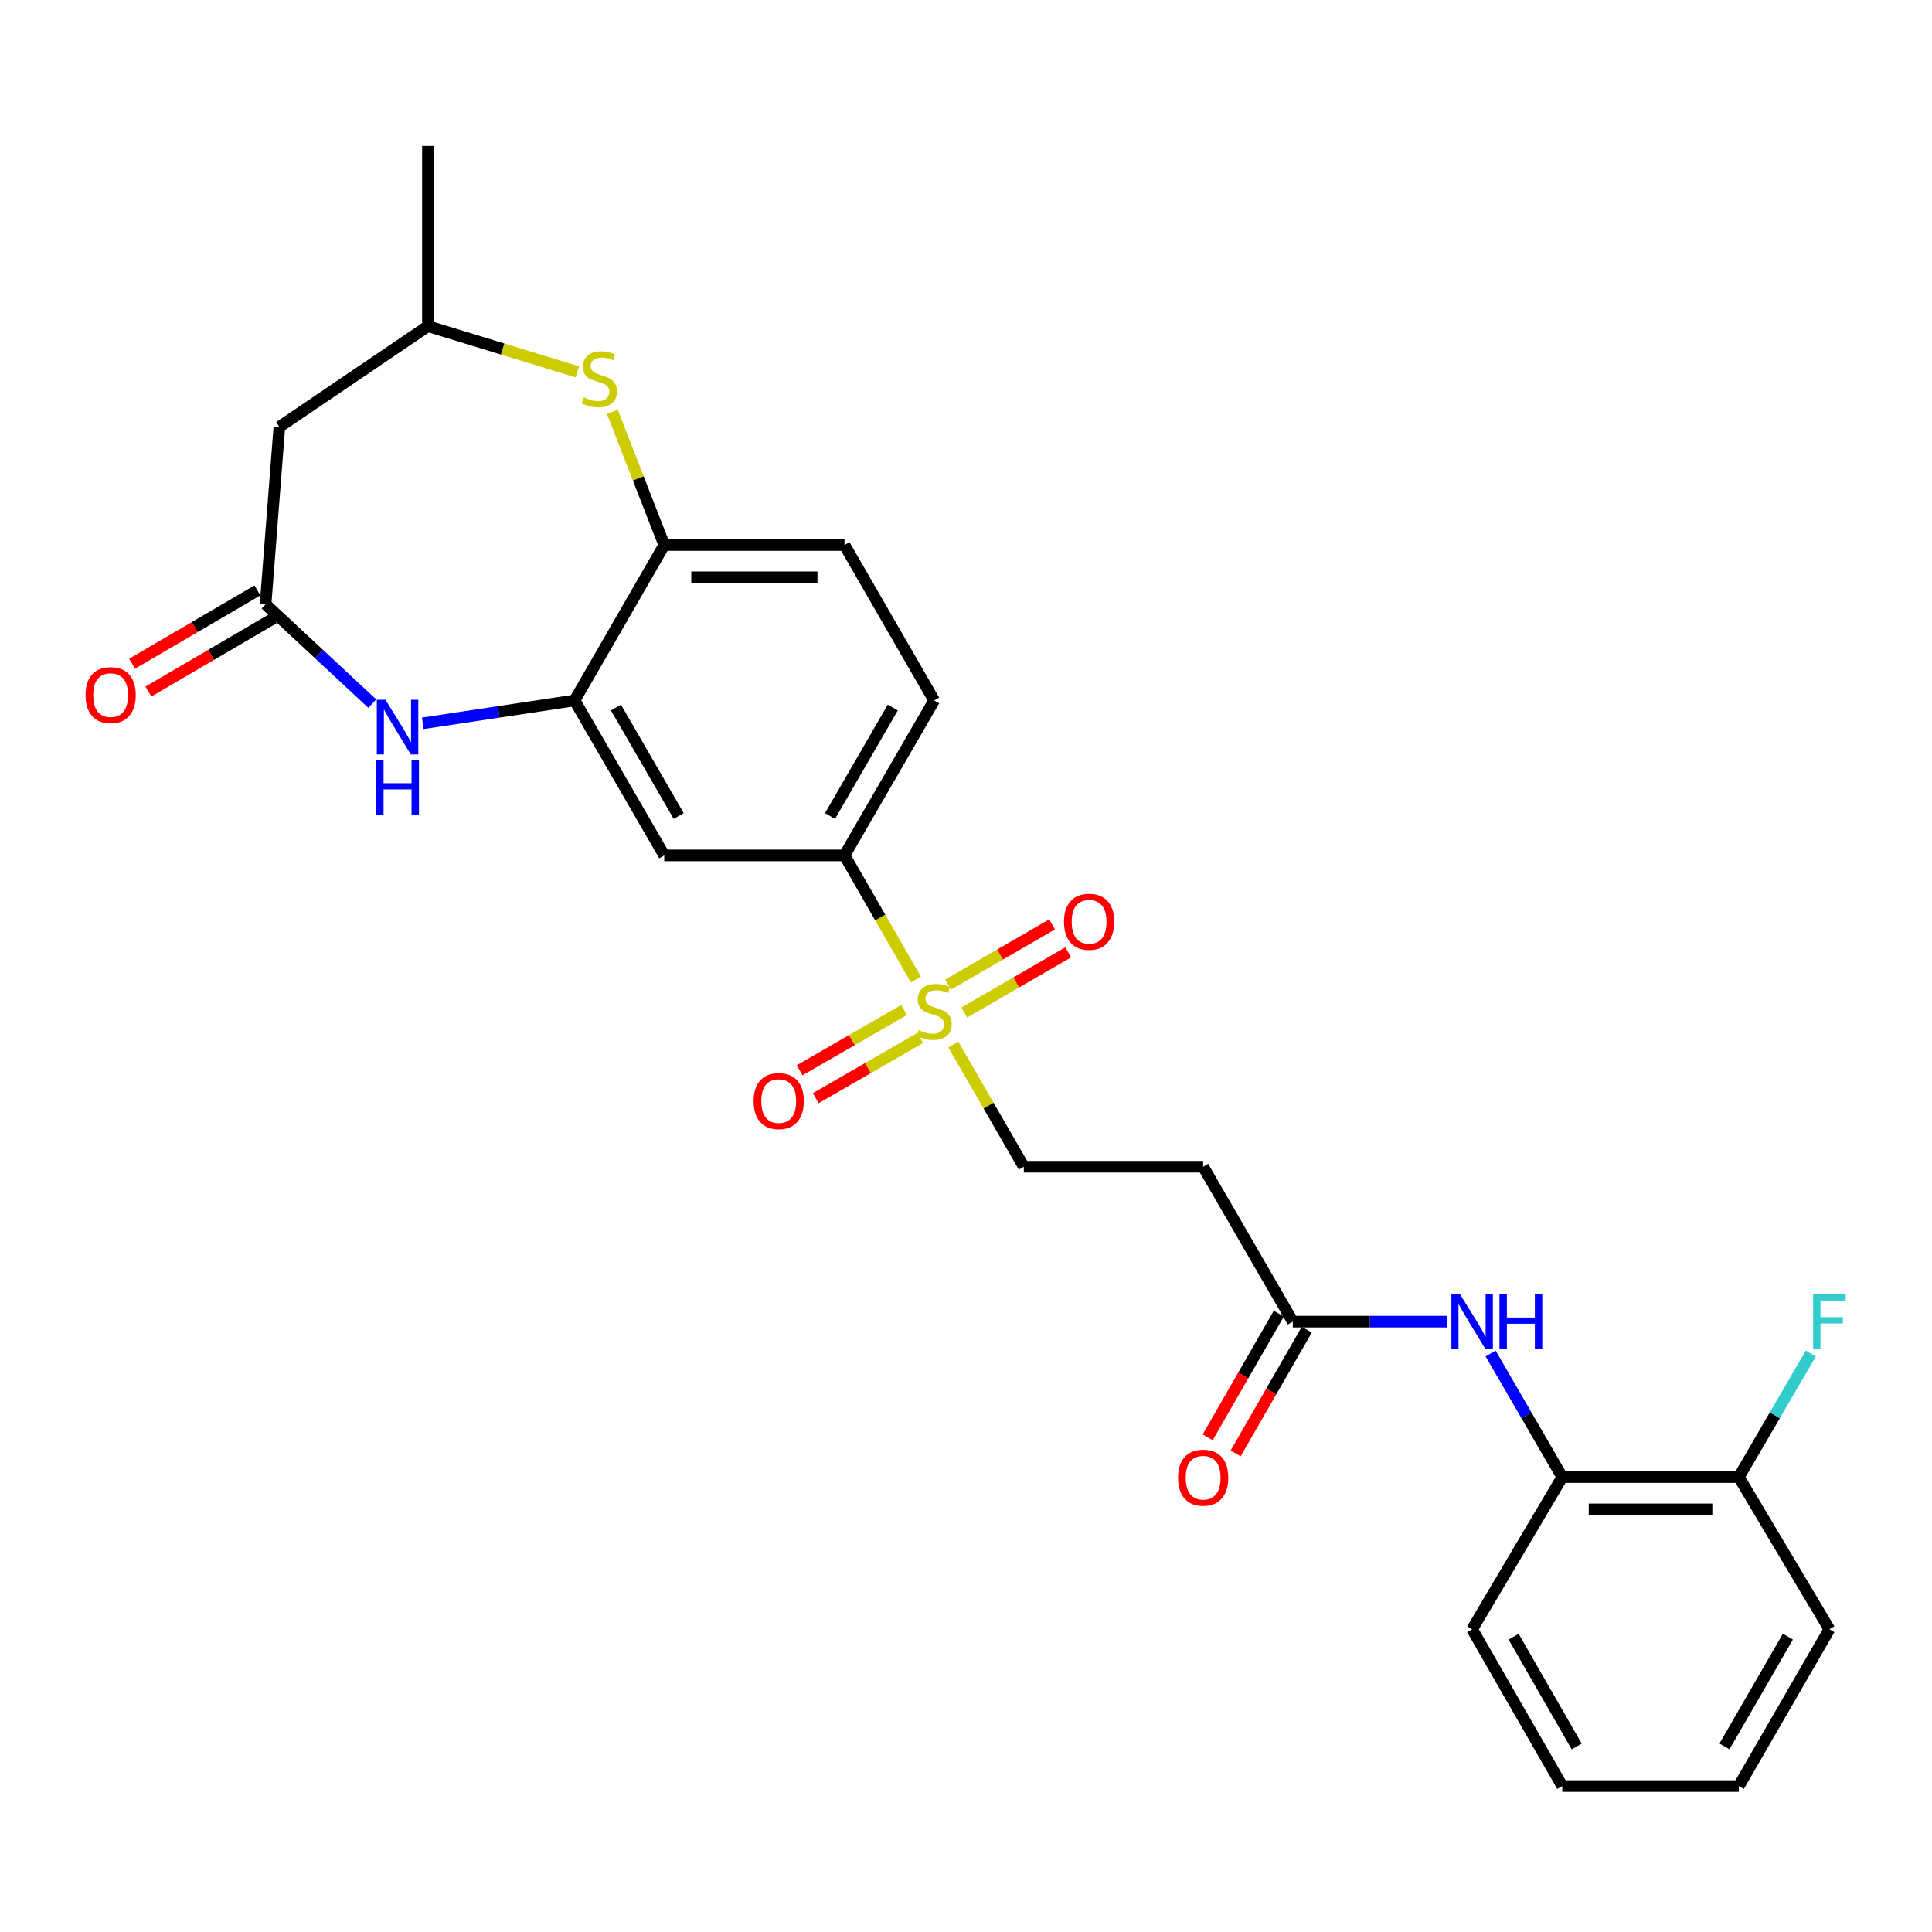 <?xml version='1.0' encoding='iso-8859-1'?>
<svg version='1.1' baseProfile='full'
              xmlns='http://www.w3.org/2000/svg'
                      xmlns:rdkit='http://www.rdkit.org/xml'
                      xmlns:xlink='http://www.w3.org/1999/xlink'
                  xml:space='preserve'
width='1000px' height='1000px' viewBox='0 0 1000 1000'>
<!-- END OF HEADER -->
<rect style='opacity:1.0;fill:#FFFFFF;stroke:none' width='1000' height='1000' x='0' y='0'> </rect>
<path class='bond-4' d='M 474.054,506.99 L 455.583,474.874' style='fill:none;fill-rule:evenodd;stroke:#CCCC00;stroke-width:6px;stroke-linecap:butt;stroke-linejoin:miter;stroke-opacity:1' />
<path class='bond-4' d='M 455.583,474.874 L 437.112,442.757' style='fill:none;fill-rule:evenodd;stroke:#000000;stroke-width:6px;stroke-linecap:butt;stroke-linejoin:miter;stroke-opacity:1' />
<path class='bond-10' d='M 493.436,540.639 L 511.68,572.267' style='fill:none;fill-rule:evenodd;stroke:#CCCC00;stroke-width:6px;stroke-linecap:butt;stroke-linejoin:miter;stroke-opacity:1' />
<path class='bond-10' d='M 511.68,572.267 L 529.923,603.895' style='fill:none;fill-rule:evenodd;stroke:#000000;stroke-width:6px;stroke-linecap:butt;stroke-linejoin:miter;stroke-opacity:1' />
<path class='bond-13' d='M 499.09,524.068 L 526.002,508.496' style='fill:none;fill-rule:evenodd;stroke:#CCCC00;stroke-width:6px;stroke-linecap:butt;stroke-linejoin:miter;stroke-opacity:1' />
<path class='bond-13' d='M 526.002,508.496 L 552.913,492.924' style='fill:none;fill-rule:evenodd;stroke:#FF0000;stroke-width:6px;stroke-linecap:butt;stroke-linejoin:miter;stroke-opacity:1' />
<path class='bond-13' d='M 490.729,509.618 L 517.641,494.046' style='fill:none;fill-rule:evenodd;stroke:#CCCC00;stroke-width:6px;stroke-linecap:butt;stroke-linejoin:miter;stroke-opacity:1' />
<path class='bond-13' d='M 517.641,494.046 L 544.552,478.474' style='fill:none;fill-rule:evenodd;stroke:#FF0000;stroke-width:6px;stroke-linecap:butt;stroke-linejoin:miter;stroke-opacity:1' />
<path class='bond-14' d='M 467.941,522.783 L 440.914,538.371' style='fill:none;fill-rule:evenodd;stroke:#CCCC00;stroke-width:6px;stroke-linecap:butt;stroke-linejoin:miter;stroke-opacity:1' />
<path class='bond-14' d='M 440.914,538.371 L 413.887,553.96' style='fill:none;fill-rule:evenodd;stroke:#FF0000;stroke-width:6px;stroke-linecap:butt;stroke-linejoin:miter;stroke-opacity:1' />
<path class='bond-14' d='M 476.282,537.244 L 449.255,552.833' style='fill:none;fill-rule:evenodd;stroke:#CCCC00;stroke-width:6px;stroke-linecap:butt;stroke-linejoin:miter;stroke-opacity:1' />
<path class='bond-14' d='M 449.255,552.833 L 422.228,568.421' style='fill:none;fill-rule:evenodd;stroke:#FF0000;stroke-width:6px;stroke-linecap:butt;stroke-linejoin:miter;stroke-opacity:1' />
<path class='bond-0' d='M 218.83,374.391 L 258.114,368.47' style='fill:none;fill-rule:evenodd;stroke:#0000FF;stroke-width:6px;stroke-linecap:butt;stroke-linejoin:miter;stroke-opacity:1' />
<path class='bond-0' d='M 258.114,368.47 L 297.398,362.549' style='fill:none;fill-rule:evenodd;stroke:#000000;stroke-width:6px;stroke-linecap:butt;stroke-linejoin:miter;stroke-opacity:1' />
<path class='bond-2' d='M 192.701,364.197 L 165.079,338.498' style='fill:none;fill-rule:evenodd;stroke:#0000FF;stroke-width:6px;stroke-linecap:butt;stroke-linejoin:miter;stroke-opacity:1' />
<path class='bond-2' d='M 165.079,338.498 L 137.456,312.8' style='fill:none;fill-rule:evenodd;stroke:#000000;stroke-width:6px;stroke-linecap:butt;stroke-linejoin:miter;stroke-opacity:1' />
<path class='bond-1' d='M 297.398,362.549 L 343.809,442.757' style='fill:none;fill-rule:evenodd;stroke:#000000;stroke-width:6px;stroke-linecap:butt;stroke-linejoin:miter;stroke-opacity:1' />
<path class='bond-1' d='M 318.809,366.219 L 351.297,422.365' style='fill:none;fill-rule:evenodd;stroke:#000000;stroke-width:6px;stroke-linecap:butt;stroke-linejoin:miter;stroke-opacity:1' />
<path class='bond-27' d='M 297.398,362.549 L 343.809,282.11' style='fill:none;fill-rule:evenodd;stroke:#000000;stroke-width:6px;stroke-linecap:butt;stroke-linejoin:miter;stroke-opacity:1' />
<path class='bond-9' d='M 137.456,312.8 L 144.598,220.962' style='fill:none;fill-rule:evenodd;stroke:#000000;stroke-width:6px;stroke-linecap:butt;stroke-linejoin:miter;stroke-opacity:1' />
<path class='bond-16' d='M 133.242,305.595 L 100.809,324.565' style='fill:none;fill-rule:evenodd;stroke:#000000;stroke-width:6px;stroke-linecap:butt;stroke-linejoin:miter;stroke-opacity:1' />
<path class='bond-16' d='M 100.809,324.565 L 68.376,343.535' style='fill:none;fill-rule:evenodd;stroke:#FF0000;stroke-width:6px;stroke-linecap:butt;stroke-linejoin:miter;stroke-opacity:1' />
<path class='bond-16' d='M 141.671,320.005 L 109.237,338.975' style='fill:none;fill-rule:evenodd;stroke:#000000;stroke-width:6px;stroke-linecap:butt;stroke-linejoin:miter;stroke-opacity:1' />
<path class='bond-16' d='M 109.237,338.975 L 76.804,357.945' style='fill:none;fill-rule:evenodd;stroke:#FF0000;stroke-width:6px;stroke-linecap:butt;stroke-linejoin:miter;stroke-opacity:1' />
<path class='bond-3' d='M 316.942,213.158 L 330.375,247.634' style='fill:none;fill-rule:evenodd;stroke:#CCCC00;stroke-width:6px;stroke-linecap:butt;stroke-linejoin:miter;stroke-opacity:1' />
<path class='bond-3' d='M 330.375,247.634 L 343.809,282.11' style='fill:none;fill-rule:evenodd;stroke:#000000;stroke-width:6px;stroke-linecap:butt;stroke-linejoin:miter;stroke-opacity:1' />
<path class='bond-15' d='M 298.843,192.481 L 260.164,180.655' style='fill:none;fill-rule:evenodd;stroke:#CCCC00;stroke-width:6px;stroke-linecap:butt;stroke-linejoin:miter;stroke-opacity:1' />
<path class='bond-15' d='M 260.164,180.655 L 221.485,168.829' style='fill:none;fill-rule:evenodd;stroke:#000000;stroke-width:6px;stroke-linecap:butt;stroke-linejoin:miter;stroke-opacity:1' />
<path class='bond-5' d='M 437.112,442.757 L 343.809,442.757' style='fill:none;fill-rule:evenodd;stroke:#000000;stroke-width:6px;stroke-linecap:butt;stroke-linejoin:miter;stroke-opacity:1' />
<path class='bond-18' d='M 437.112,442.757 L 483.513,362.549' style='fill:none;fill-rule:evenodd;stroke:#000000;stroke-width:6px;stroke-linecap:butt;stroke-linejoin:miter;stroke-opacity:1' />
<path class='bond-18' d='M 429.621,422.366 L 462.102,366.221' style='fill:none;fill-rule:evenodd;stroke:#000000;stroke-width:6px;stroke-linecap:butt;stroke-linejoin:miter;stroke-opacity:1' />
<path class='bond-6' d='M 343.809,282.11 L 437.112,282.11' style='fill:none;fill-rule:evenodd;stroke:#000000;stroke-width:6px;stroke-linecap:butt;stroke-linejoin:miter;stroke-opacity:1' />
<path class='bond-6' d='M 357.804,298.804 L 423.116,298.804' style='fill:none;fill-rule:evenodd;stroke:#000000;stroke-width:6px;stroke-linecap:butt;stroke-linejoin:miter;stroke-opacity:1' />
<path class='bond-7' d='M 748.915,684.084 L 709.035,684.084' style='fill:none;fill-rule:evenodd;stroke:#0000FF;stroke-width:6px;stroke-linecap:butt;stroke-linejoin:miter;stroke-opacity:1' />
<path class='bond-7' d='M 709.035,684.084 L 669.155,684.084' style='fill:none;fill-rule:evenodd;stroke:#000000;stroke-width:6px;stroke-linecap:butt;stroke-linejoin:miter;stroke-opacity:1' />
<path class='bond-12' d='M 771.532,700.569 L 790.075,732.555' style='fill:none;fill-rule:evenodd;stroke:#0000FF;stroke-width:6px;stroke-linecap:butt;stroke-linejoin:miter;stroke-opacity:1' />
<path class='bond-12' d='M 790.075,732.555 L 808.618,764.542' style='fill:none;fill-rule:evenodd;stroke:#000000;stroke-width:6px;stroke-linecap:butt;stroke-linejoin:miter;stroke-opacity:1' />
<path class='bond-8' d='M 669.155,684.084 L 622.754,603.895' style='fill:none;fill-rule:evenodd;stroke:#000000;stroke-width:6px;stroke-linecap:butt;stroke-linejoin:miter;stroke-opacity:1' />
<path class='bond-20' d='M 661.919,679.922 L 643.505,711.939' style='fill:none;fill-rule:evenodd;stroke:#000000;stroke-width:6px;stroke-linecap:butt;stroke-linejoin:miter;stroke-opacity:1' />
<path class='bond-20' d='M 643.505,711.939 L 625.092,743.956' style='fill:none;fill-rule:evenodd;stroke:#FF0000;stroke-width:6px;stroke-linecap:butt;stroke-linejoin:miter;stroke-opacity:1' />
<path class='bond-20' d='M 676.391,688.245 L 657.977,720.262' style='fill:none;fill-rule:evenodd;stroke:#000000;stroke-width:6px;stroke-linecap:butt;stroke-linejoin:miter;stroke-opacity:1' />
<path class='bond-20' d='M 657.977,720.262 L 639.564,752.279' style='fill:none;fill-rule:evenodd;stroke:#FF0000;stroke-width:6px;stroke-linecap:butt;stroke-linejoin:miter;stroke-opacity:1' />
<path class='bond-28' d='M 144.598,220.962 L 221.485,168.829' style='fill:none;fill-rule:evenodd;stroke:#000000;stroke-width:6px;stroke-linecap:butt;stroke-linejoin:miter;stroke-opacity:1' />
<path class='bond-11' d='M 529.923,603.895 L 622.754,603.895' style='fill:none;fill-rule:evenodd;stroke:#000000;stroke-width:6px;stroke-linecap:butt;stroke-linejoin:miter;stroke-opacity:1' />
<path class='bond-17' d='M 808.618,764.542 L 900.011,764.542' style='fill:none;fill-rule:evenodd;stroke:#000000;stroke-width:6px;stroke-linecap:butt;stroke-linejoin:miter;stroke-opacity:1' />
<path class='bond-17' d='M 822.327,781.236 L 886.302,781.236' style='fill:none;fill-rule:evenodd;stroke:#000000;stroke-width:6px;stroke-linecap:butt;stroke-linejoin:miter;stroke-opacity:1' />
<path class='bond-22' d='M 808.618,764.542 L 761.976,843.302' style='fill:none;fill-rule:evenodd;stroke:#000000;stroke-width:6px;stroke-linecap:butt;stroke-linejoin:miter;stroke-opacity:1' />
<path class='bond-24' d='M 221.485,168.829 L 221.485,75.535' style='fill:none;fill-rule:evenodd;stroke:#000000;stroke-width:6px;stroke-linecap:butt;stroke-linejoin:miter;stroke-opacity:1' />
<path class='bond-21' d='M 900.011,764.542 L 918.649,732.557' style='fill:none;fill-rule:evenodd;stroke:#000000;stroke-width:6px;stroke-linecap:butt;stroke-linejoin:miter;stroke-opacity:1' />
<path class='bond-21' d='M 918.649,732.557 L 937.287,700.572' style='fill:none;fill-rule:evenodd;stroke:#33CCCC;stroke-width:6px;stroke-linecap:butt;stroke-linejoin:miter;stroke-opacity:1' />
<path class='bond-23' d='M 900.011,764.542 L 946.894,843.302' style='fill:none;fill-rule:evenodd;stroke:#000000;stroke-width:6px;stroke-linecap:butt;stroke-linejoin:miter;stroke-opacity:1' />
<path class='bond-19' d='M 483.513,362.549 L 437.112,282.11' style='fill:none;fill-rule:evenodd;stroke:#000000;stroke-width:6px;stroke-linecap:butt;stroke-linejoin:miter;stroke-opacity:1' />
<path class='bond-25' d='M 761.976,843.302 L 808.618,924.465' style='fill:none;fill-rule:evenodd;stroke:#000000;stroke-width:6px;stroke-linecap:butt;stroke-linejoin:miter;stroke-opacity:1' />
<path class='bond-25' d='M 783.447,847.158 L 816.096,903.972' style='fill:none;fill-rule:evenodd;stroke:#000000;stroke-width:6px;stroke-linecap:butt;stroke-linejoin:miter;stroke-opacity:1' />
<path class='bond-29' d='M 946.894,843.302 L 900.011,924.465' style='fill:none;fill-rule:evenodd;stroke:#000000;stroke-width:6px;stroke-linecap:butt;stroke-linejoin:miter;stroke-opacity:1' />
<path class='bond-29' d='M 925.406,847.126 L 892.587,903.94' style='fill:none;fill-rule:evenodd;stroke:#000000;stroke-width:6px;stroke-linecap:butt;stroke-linejoin:miter;stroke-opacity:1' />
<path class='bond-26' d='M 808.618,924.465 L 900.011,924.465' style='fill:none;fill-rule:evenodd;stroke:#000000;stroke-width:6px;stroke-linecap:butt;stroke-linejoin:miter;stroke-opacity:1' />
<path  class='atom-0' d='M 475.513 533.157
Q 475.833 533.277, 477.153 533.837
Q 478.473 534.397, 479.913 534.757
Q 481.393 535.077, 482.833 535.077
Q 485.513 535.077, 487.073 533.797
Q 488.633 532.477, 488.633 530.197
Q 488.633 528.637, 487.833 527.677
Q 487.073 526.717, 485.873 526.197
Q 484.673 525.677, 482.673 525.077
Q 480.153 524.317, 478.633 523.597
Q 477.153 522.877, 476.073 521.357
Q 475.033 519.837, 475.033 517.277
Q 475.033 513.717, 477.433 511.517
Q 479.873 509.317, 484.673 509.317
Q 487.953 509.317, 491.673 510.877
L 490.753 513.957
Q 487.353 512.557, 484.793 512.557
Q 482.033 512.557, 480.513 513.717
Q 478.993 514.837, 479.033 516.797
Q 479.033 518.317, 479.793 519.237
Q 480.593 520.157, 481.713 520.677
Q 482.873 521.197, 484.793 521.797
Q 487.353 522.597, 488.873 523.397
Q 490.393 524.197, 491.473 525.837
Q 492.593 527.437, 492.593 530.197
Q 492.593 534.117, 489.953 536.237
Q 487.353 538.317, 482.993 538.317
Q 480.473 538.317, 478.553 537.757
Q 476.673 537.237, 474.433 536.317
L 475.513 533.157
' fill='#CCCC00'/>
<path  class='atom-1' d='M 199.514 362.199
L 208.794 377.199
Q 209.714 378.679, 211.194 381.359
Q 212.674 384.039, 212.754 384.199
L 212.754 362.199
L 216.514 362.199
L 216.514 390.519
L 212.634 390.519
L 202.674 374.119
Q 201.514 372.199, 200.274 369.999
Q 199.074 367.799, 198.714 367.119
L 198.714 390.519
L 195.034 390.519
L 195.034 362.199
L 199.514 362.199
' fill='#0000FF'/>
<path  class='atom-1' d='M 194.694 393.351
L 198.534 393.351
L 198.534 405.391
L 213.014 405.391
L 213.014 393.351
L 216.854 393.351
L 216.854 421.671
L 213.014 421.671
L 213.014 408.591
L 198.534 408.591
L 198.534 421.671
L 194.694 421.671
L 194.694 393.351
' fill='#0000FF'/>
<path  class='atom-4' d='M 302.243 205.687
Q 302.563 205.807, 303.883 206.367
Q 305.203 206.927, 306.643 207.287
Q 308.123 207.607, 309.563 207.607
Q 312.243 207.607, 313.803 206.327
Q 315.363 205.007, 315.363 202.727
Q 315.363 201.167, 314.563 200.207
Q 313.803 199.247, 312.603 198.727
Q 311.403 198.207, 309.403 197.607
Q 306.883 196.847, 305.363 196.127
Q 303.883 195.407, 302.803 193.887
Q 301.763 192.367, 301.763 189.807
Q 301.763 186.247, 304.163 184.047
Q 306.603 181.847, 311.403 181.847
Q 314.683 181.847, 318.403 183.407
L 317.483 186.487
Q 314.083 185.087, 311.523 185.087
Q 308.763 185.087, 307.243 186.247
Q 305.723 187.367, 305.763 189.327
Q 305.763 190.847, 306.523 191.767
Q 307.323 192.687, 308.443 193.207
Q 309.603 193.727, 311.523 194.327
Q 314.083 195.127, 315.603 195.927
Q 317.123 196.727, 318.203 198.367
Q 319.323 199.967, 319.323 202.727
Q 319.323 206.647, 316.683 208.767
Q 314.083 210.847, 309.723 210.847
Q 307.203 210.847, 305.283 210.287
Q 303.403 209.767, 301.163 208.847
L 302.243 205.687
' fill='#CCCC00'/>
<path  class='atom-8' d='M 755.716 669.924
L 764.996 684.924
Q 765.916 686.404, 767.396 689.084
Q 768.876 691.764, 768.956 691.924
L 768.956 669.924
L 772.716 669.924
L 772.716 698.244
L 768.836 698.244
L 758.876 681.844
Q 757.716 679.924, 756.476 677.724
Q 755.276 675.524, 754.916 674.844
L 754.916 698.244
L 751.236 698.244
L 751.236 669.924
L 755.716 669.924
' fill='#0000FF'/>
<path  class='atom-8' d='M 776.116 669.924
L 779.956 669.924
L 779.956 681.964
L 794.436 681.964
L 794.436 669.924
L 798.276 669.924
L 798.276 698.244
L 794.436 698.244
L 794.436 685.164
L 779.956 685.164
L 779.956 698.244
L 776.116 698.244
L 776.116 669.924
' fill='#0000FF'/>
<path  class='atom-14' d='M 550.72 477.107
Q 550.72 470.307, 554.08 466.507
Q 557.44 462.707, 563.72 462.707
Q 570 462.707, 573.36 466.507
Q 576.72 470.307, 576.72 477.107
Q 576.72 483.987, 573.32 487.907
Q 569.92 491.787, 563.72 491.787
Q 557.48 491.787, 554.08 487.907
Q 550.72 484.027, 550.72 477.107
M 563.72 488.587
Q 568.04 488.587, 570.36 485.707
Q 572.72 482.787, 572.72 477.107
Q 572.72 471.547, 570.36 468.747
Q 568.04 465.907, 563.72 465.907
Q 559.4 465.907, 557.04 468.707
Q 554.72 471.507, 554.72 477.107
Q 554.72 482.827, 557.04 485.707
Q 559.4 488.587, 563.72 488.587
' fill='#FF0000'/>
<path  class='atom-15' d='M 390.064 569.918
Q 390.064 563.118, 393.424 559.318
Q 396.784 555.518, 403.064 555.518
Q 409.344 555.518, 412.704 559.318
Q 416.064 563.118, 416.064 569.918
Q 416.064 576.798, 412.664 580.718
Q 409.264 584.598, 403.064 584.598
Q 396.824 584.598, 393.424 580.718
Q 390.064 576.838, 390.064 569.918
M 403.064 581.398
Q 407.384 581.398, 409.704 578.518
Q 412.064 575.598, 412.064 569.918
Q 412.064 564.358, 409.704 561.558
Q 407.384 558.718, 403.064 558.718
Q 398.744 558.718, 396.384 561.518
Q 394.064 564.318, 394.064 569.918
Q 394.064 575.638, 396.384 578.518
Q 398.744 581.398, 403.064 581.398
' fill='#FF0000'/>
<path  class='atom-17' d='M 44.267 359.782
Q 44.267 352.982, 47.627 349.182
Q 50.987 345.382, 57.267 345.382
Q 63.547 345.382, 66.907 349.182
Q 70.267 352.982, 70.267 359.782
Q 70.267 366.662, 66.867 370.582
Q 63.467 374.462, 57.267 374.462
Q 51.027 374.462, 47.627 370.582
Q 44.267 366.702, 44.267 359.782
M 57.267 371.262
Q 61.587 371.262, 63.907 368.382
Q 66.267 365.462, 66.267 359.782
Q 66.267 354.222, 63.907 351.422
Q 61.587 348.582, 57.267 348.582
Q 52.947 348.582, 50.587 351.382
Q 48.267 354.182, 48.267 359.782
Q 48.267 365.502, 50.587 368.382
Q 52.947 371.262, 57.267 371.262
' fill='#FF0000'/>
<path  class='atom-21' d='M 609.754 764.844
Q 609.754 758.044, 613.114 754.244
Q 616.474 750.444, 622.754 750.444
Q 629.034 750.444, 632.394 754.244
Q 635.754 758.044, 635.754 764.844
Q 635.754 771.724, 632.354 775.644
Q 628.954 779.524, 622.754 779.524
Q 616.514 779.524, 613.114 775.644
Q 609.754 771.764, 609.754 764.844
M 622.754 776.324
Q 627.074 776.324, 629.394 773.444
Q 631.754 770.524, 631.754 764.844
Q 631.754 759.284, 629.394 756.484
Q 627.074 753.644, 622.754 753.644
Q 618.434 753.644, 616.074 756.444
Q 613.754 759.244, 613.754 764.844
Q 613.754 770.564, 616.074 773.444
Q 618.434 776.324, 622.754 776.324
' fill='#FF0000'/>
<path  class='atom-22' d='M 938.474 669.924
L 955.314 669.924
L 955.314 673.164
L 942.274 673.164
L 942.274 681.764
L 953.874 681.764
L 953.874 685.044
L 942.274 685.044
L 942.274 698.244
L 938.474 698.244
L 938.474 669.924
' fill='#33CCCC'/>
</svg>
